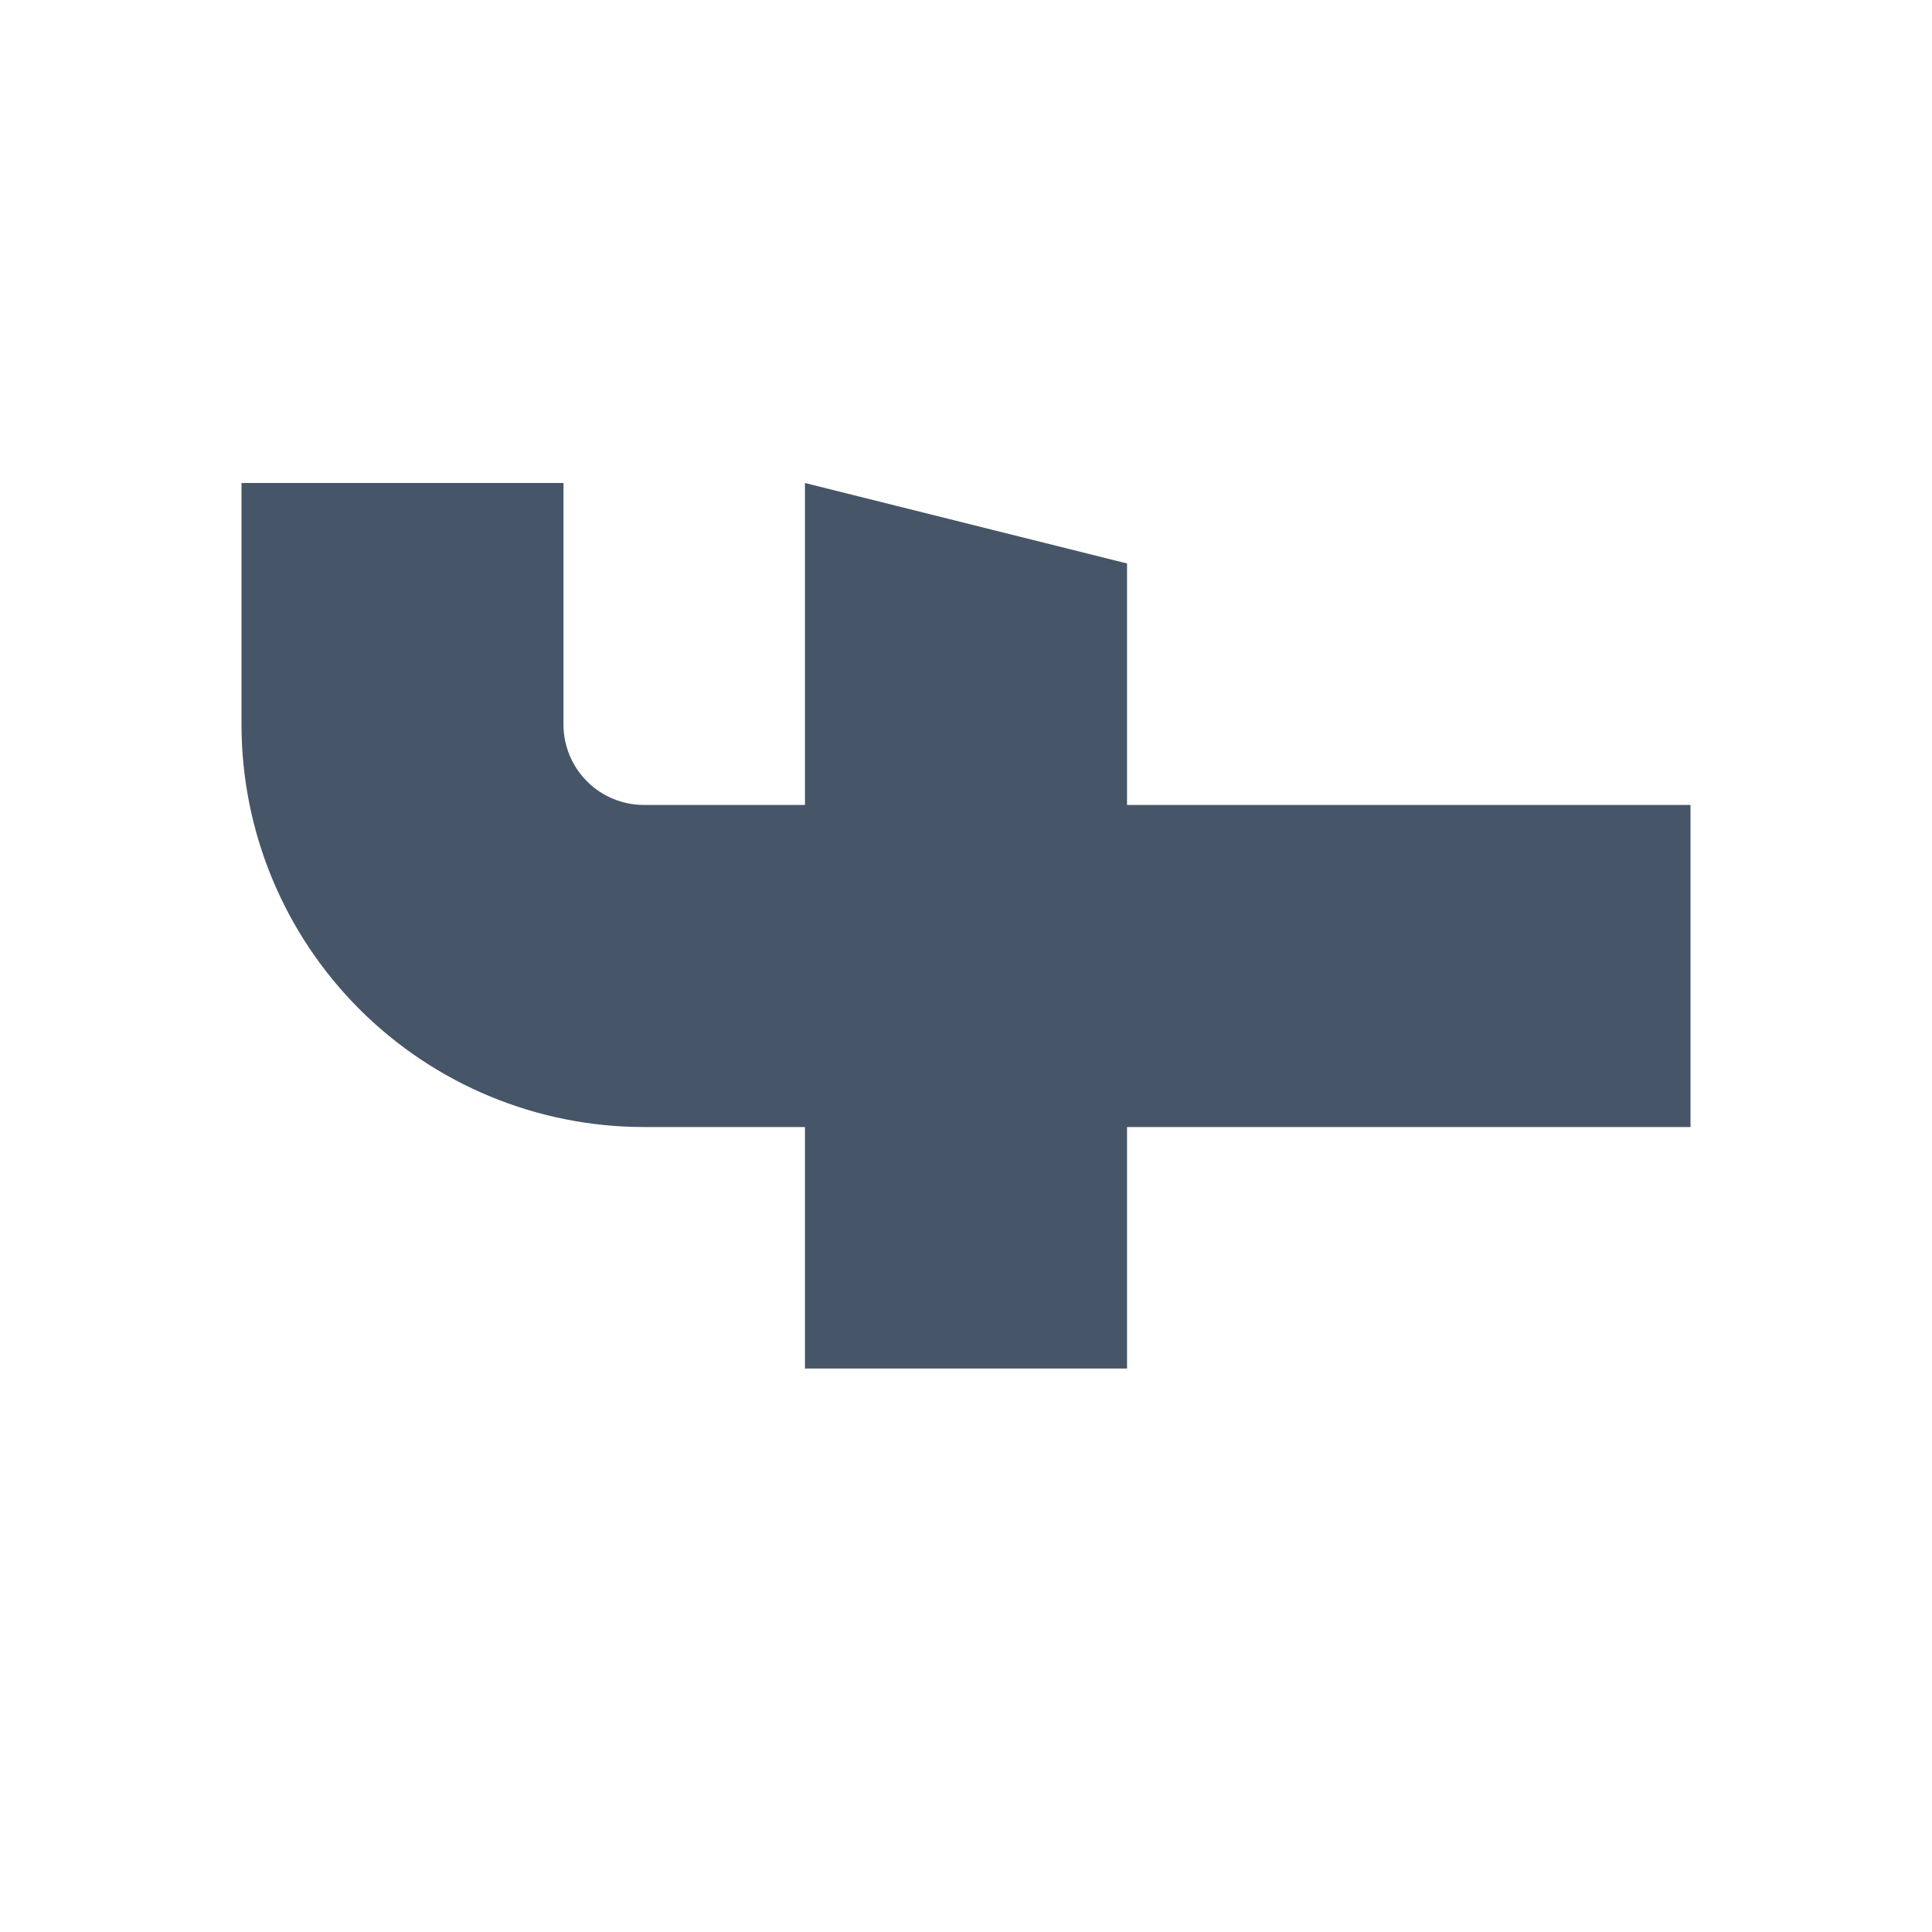 <svg width="20" height="20" viewBox="0 0 20 20" fill="none" xmlns="http://www.w3.org/2000/svg">
<g clip-path="url(#clip0_71_249)">
<path d="M8.333 14.167H11.667V11.667H17.5V8.333H11.667V5.833L8.333 5V8.333H6.667C6.446 8.333 6.234 8.246 6.077 8.089C5.921 7.933 5.833 7.721 5.833 7.5V5H2.5V7.5C2.5 8.605 2.939 9.665 3.72 10.446C4.502 11.228 5.562 11.667 6.667 11.667H8.333V14.167Z" fill="#475569"/>
</g>
<defs>
<clipPath id="clip0_71_249">
<rect width="20" height="20" fill="white" transform="matrix(0 -1 1 0 0 20)"/>
</clipPath>
</defs>
</svg>
